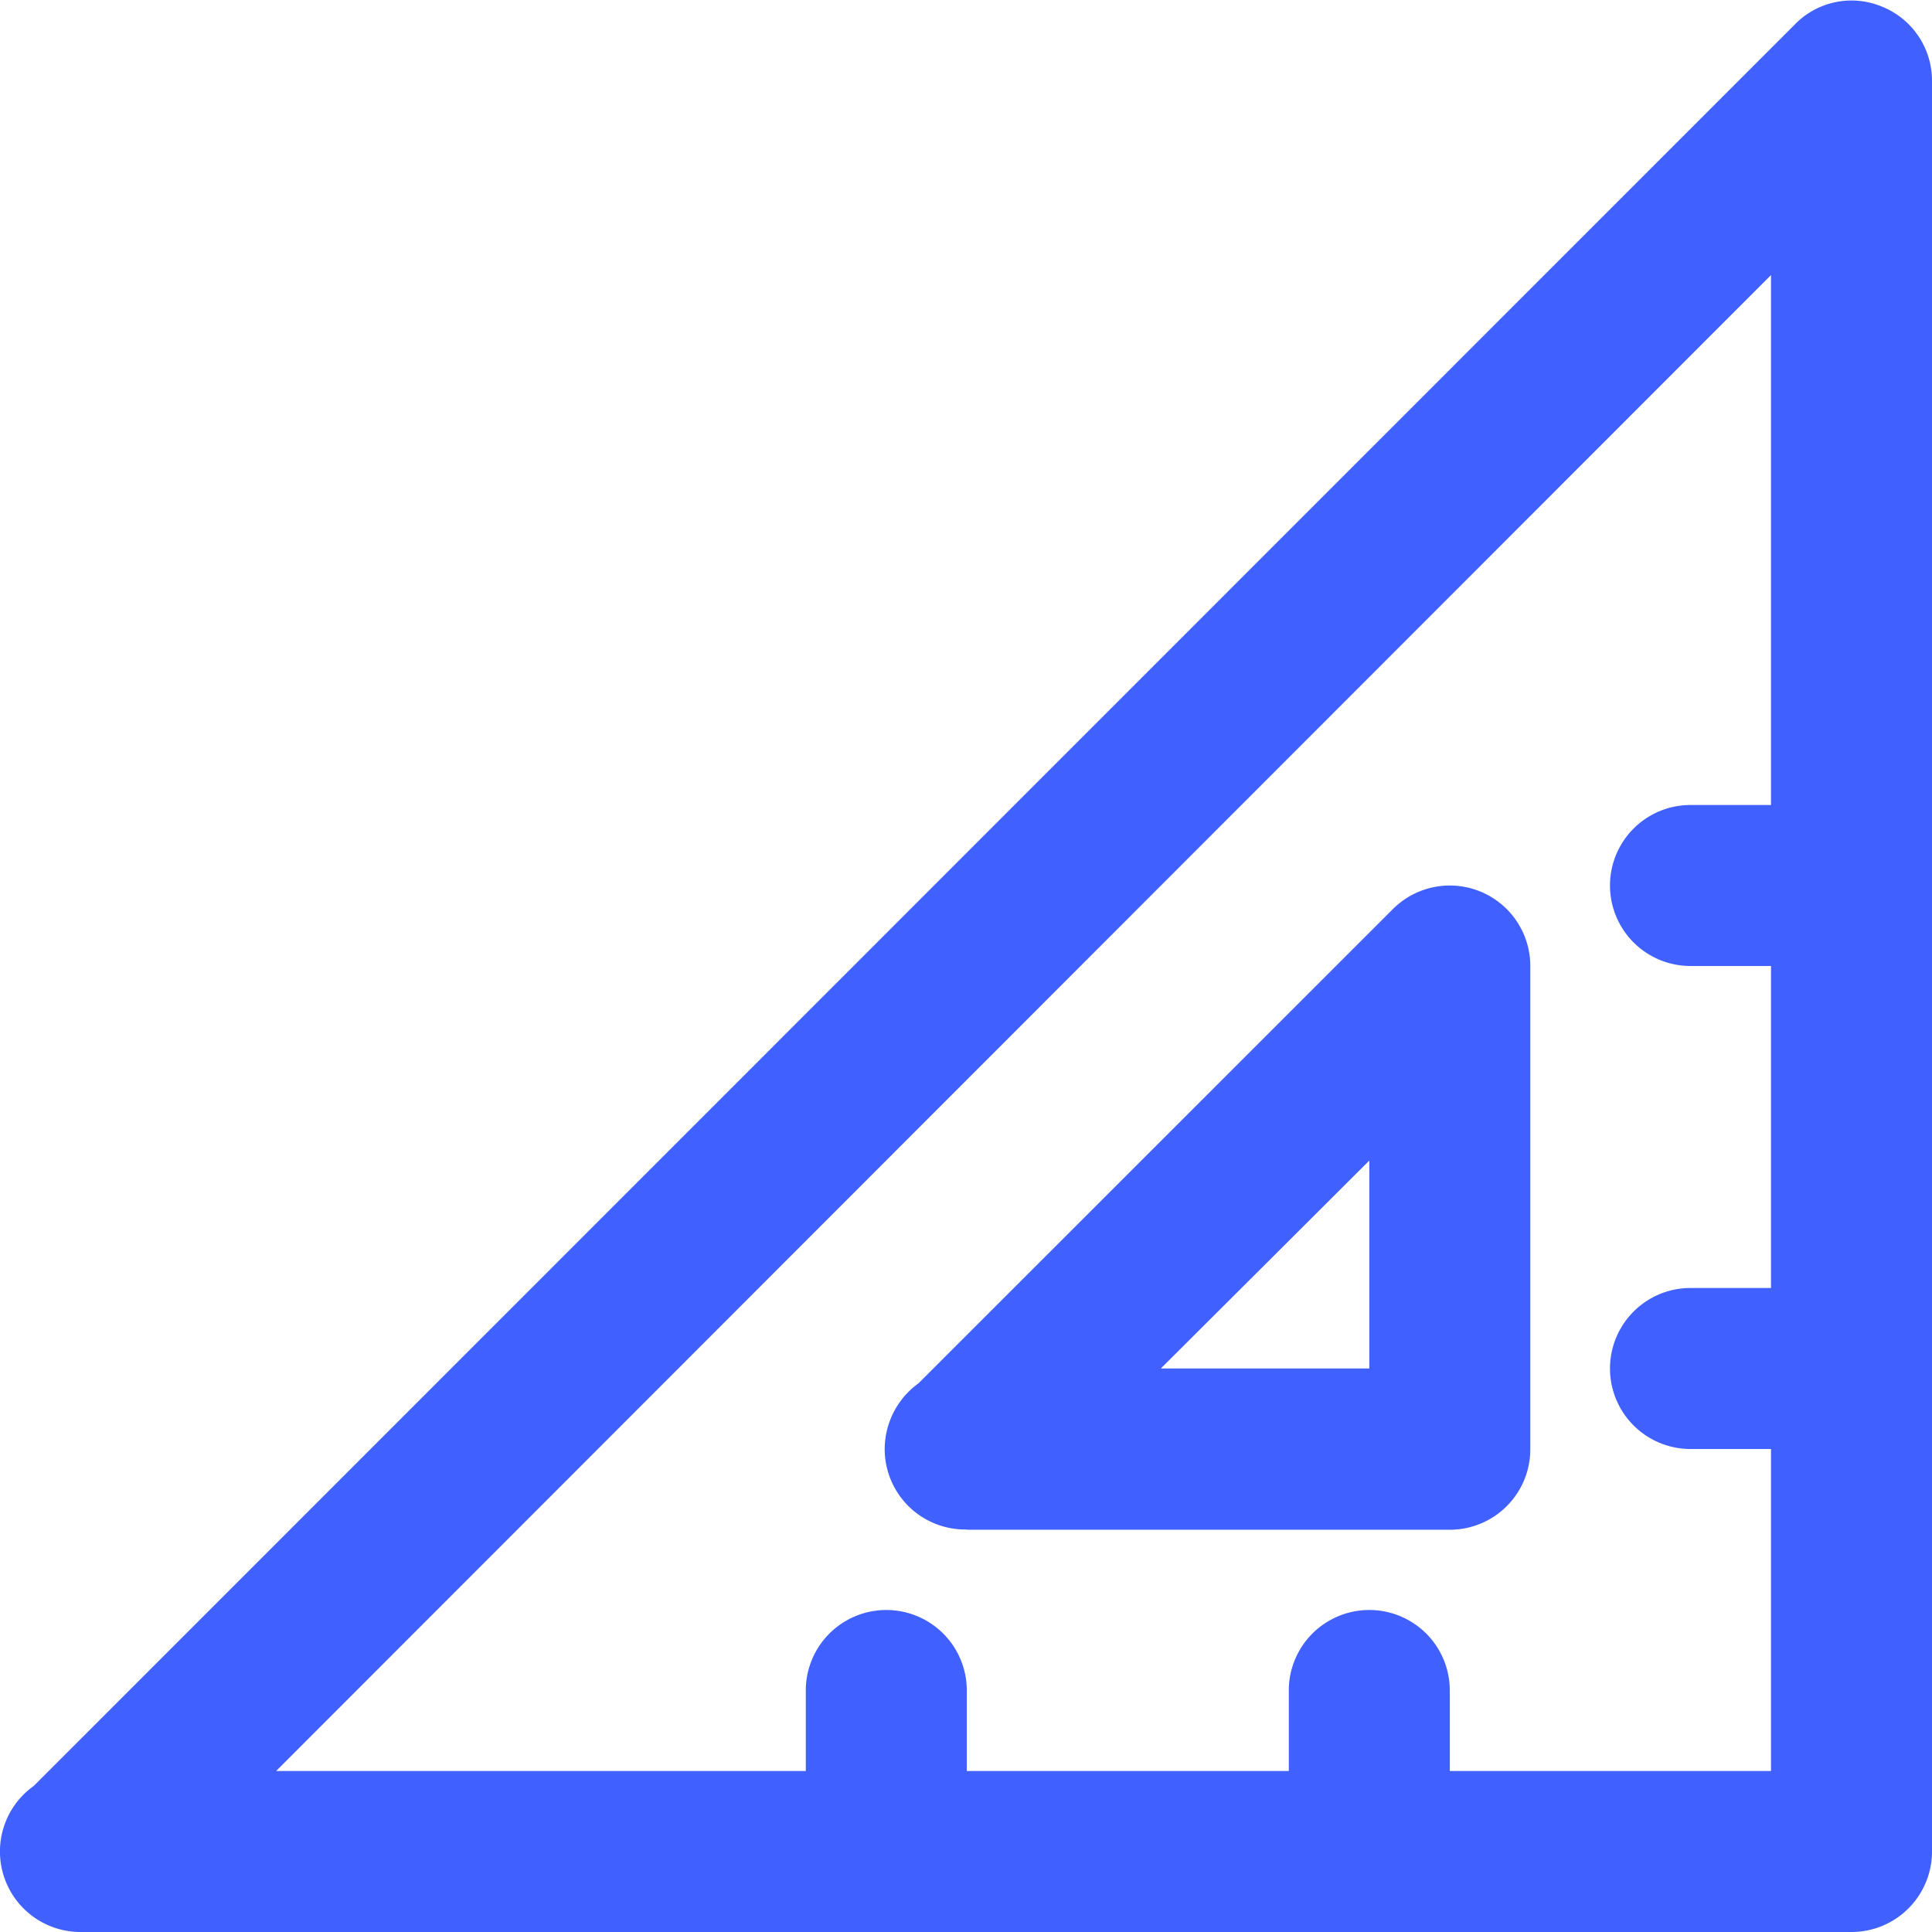 <svg xmlns="http://www.w3.org/2000/svg" width="24" height="24" viewBox="0 0 24 24">
<defs>
    <style>
      .cls-1 {
        fill: #4060ff;
        fill-rule: evenodd;
      }
    </style>
  </defs>
  <path id="icon-triangle" class="cls-1" d="M1213,428h-22a1,1,0,0,1-.58-1.815L1212.3,404.3a0.981,0.981,0,0,1,1.08-.217,0.991,0.991,0,0,1,.62.923V427A1,1,0,0,1,1213,428Zm-1-6h-1a1,1,0,1,1,0-2h1v-4h-1a1,1,0,0,1,0-2h1v-6.583L1193.43,426h6.58v-1a1,1,0,0,1,2,0v1h4v-1a1,1,0,0,1,2,0v1H1212v-4Zm-9.99,1h-0.02a1,1,0,0,1-1-1,1.012,1.012,0,0,1,.42-0.816l5.89-5.888a1,1,0,0,1,1.71.707v6a1,1,0,0,1-1,1h-6Zm5-4.583L1204.42,421h2.59v-2.585Z" transform="translate(-1190 -404)"/>
</svg>
